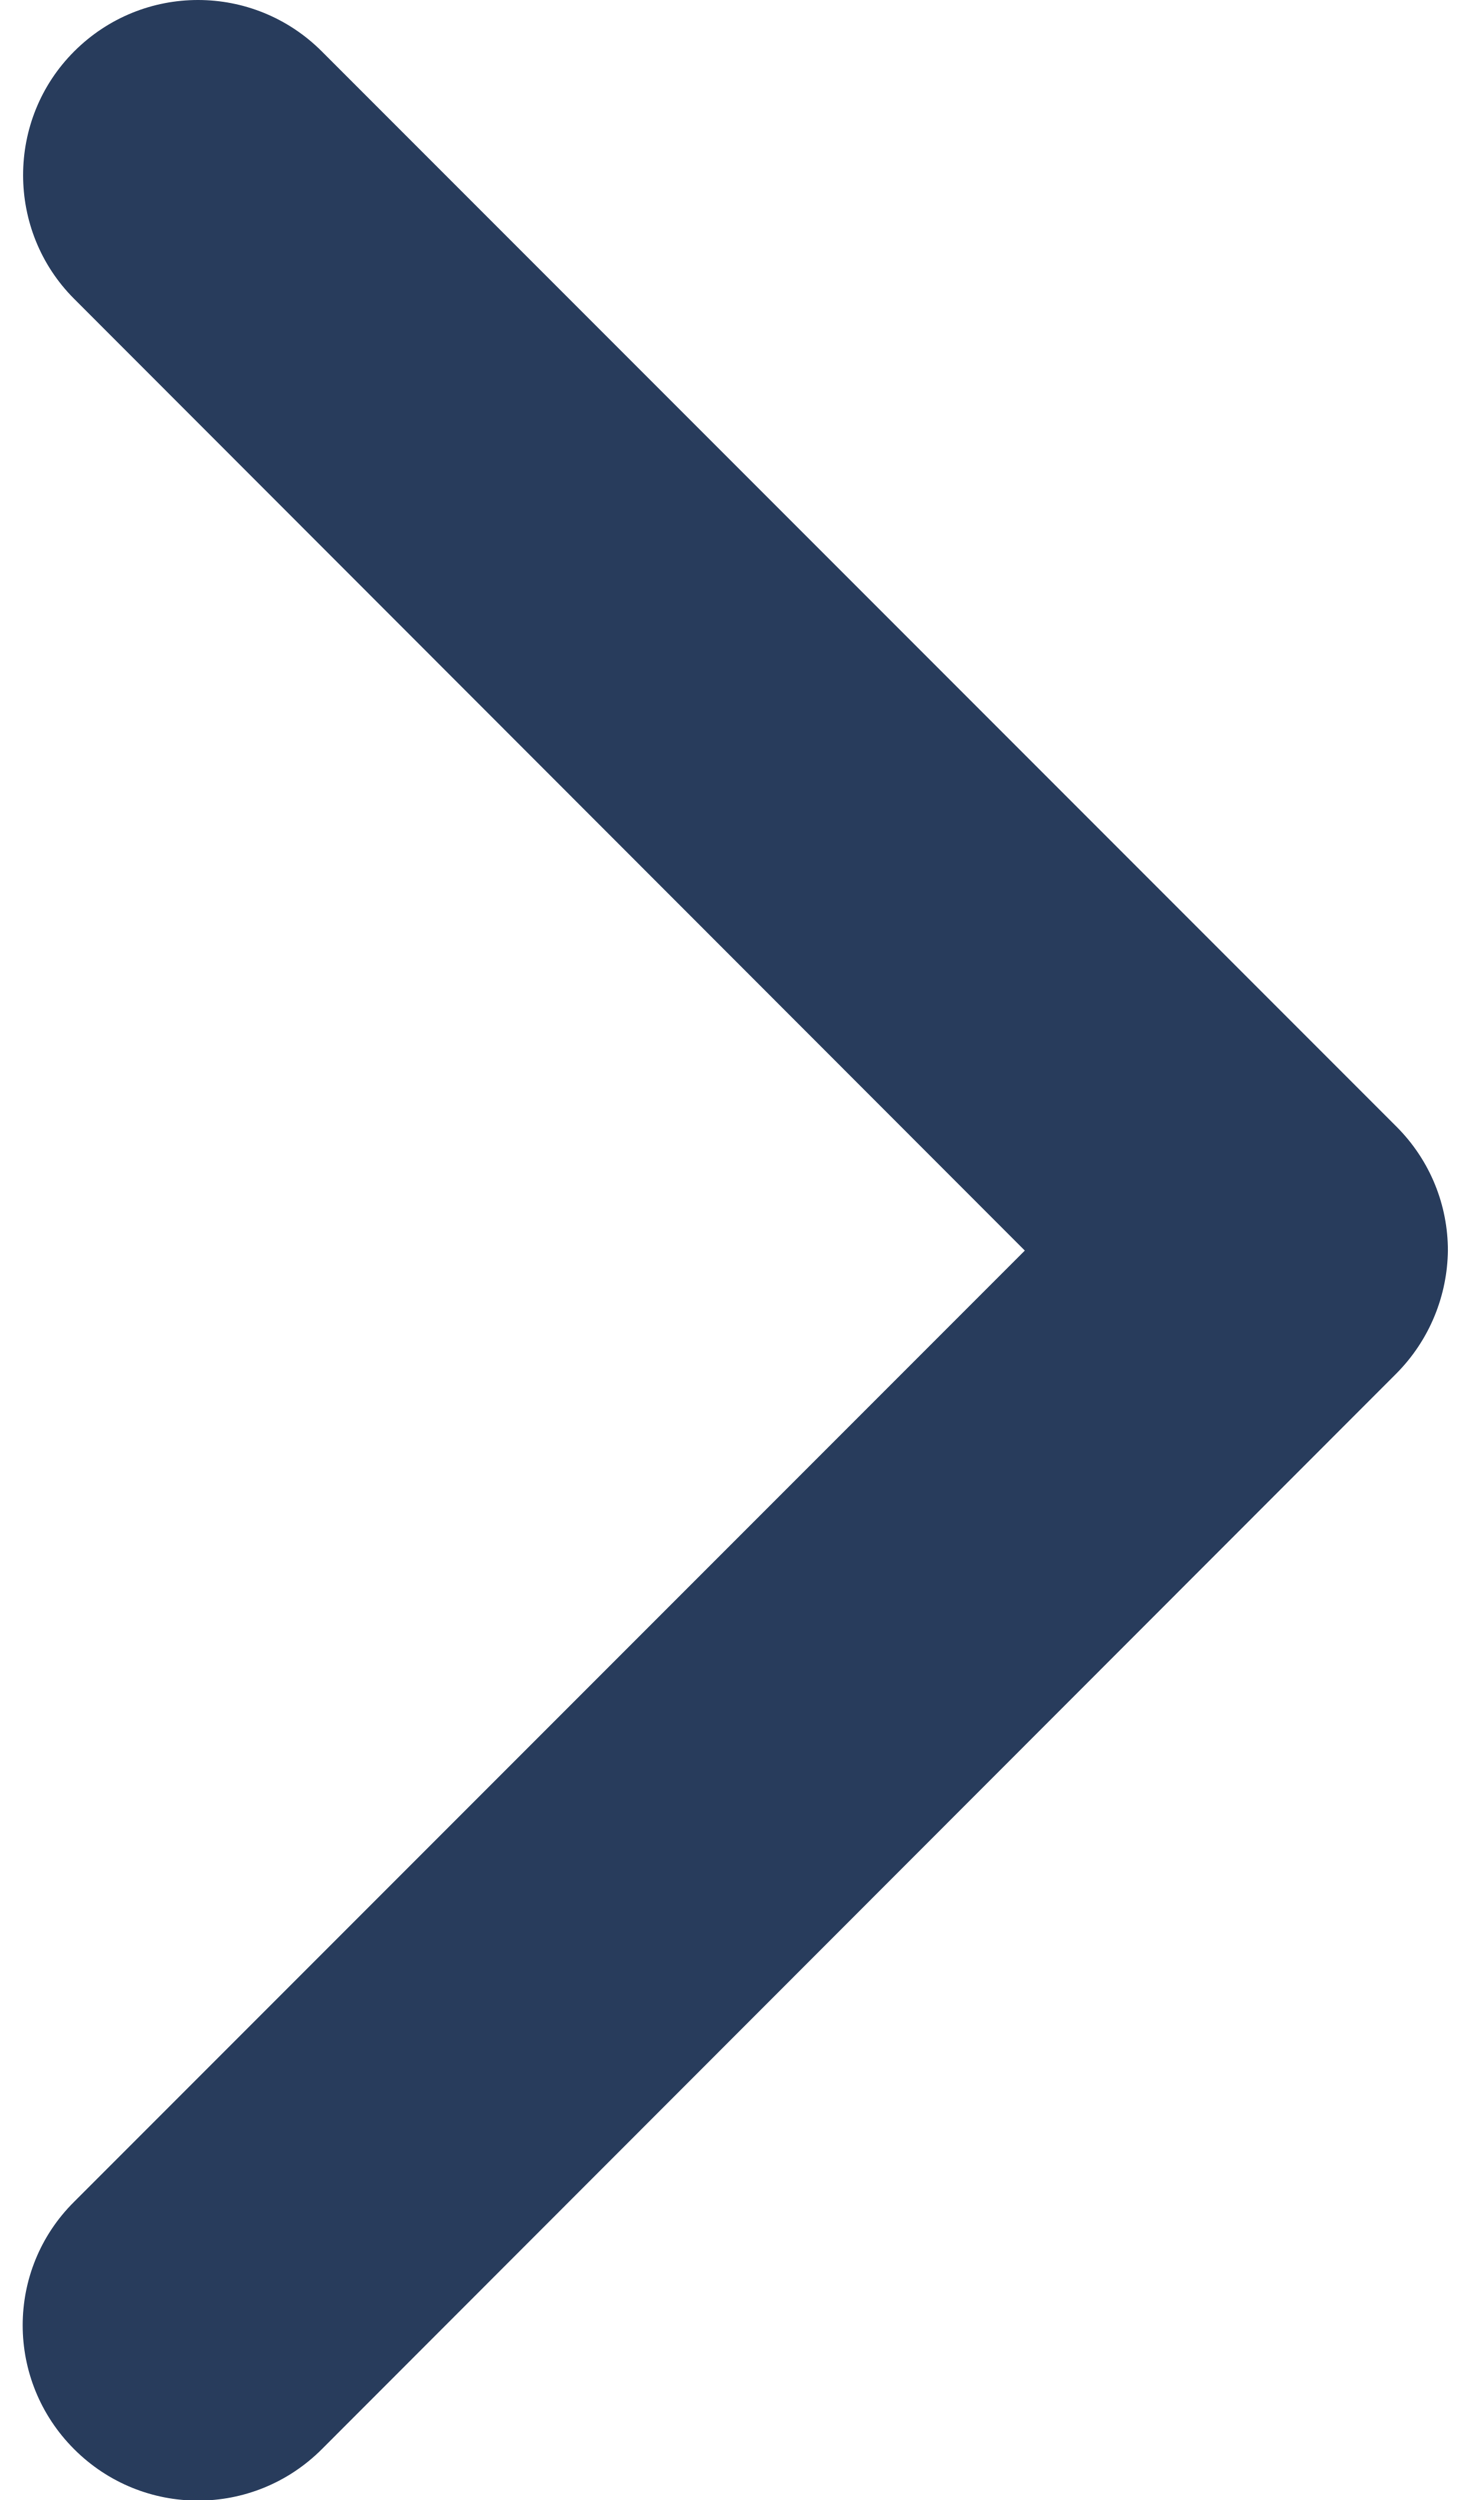 <?xml version="1.0" encoding="utf-8"?>
<!-- Generator: Adobe Illustrator 22.1.0, SVG Export Plug-In . SVG Version: 6.00 Build 0)  -->
<svg version="1.1" id="Capa_1" xmlns="http://www.w3.org/2000/svg" xmlns:xlink="http://www.w3.org/1999/xlink" x="0px" y="0px"
	 viewBox="0 0 266.7 451.8" fill="#283c5c" style="enable-background:new 0 0 266.7 451.8;" xml:space="preserve">
<g>
	<path d="M252.4,248.3L58.2,442.6c-12.4,12.4-32.4,12.4-44.8,0c-12.4-12.4-12.4-32.4,0-44.7l171.9-171.9L13.4,54
		C1.1,41.7,1.1,21.6,13.4,9.3c12.4-12.4,32.4-12.4,44.8,0l194.3,194.3c6.2,6.2,9.3,14.3,9.3,22.4C261.7,234,258.6,242.1,252.4,248.3
		z"/>
</g>
</svg>